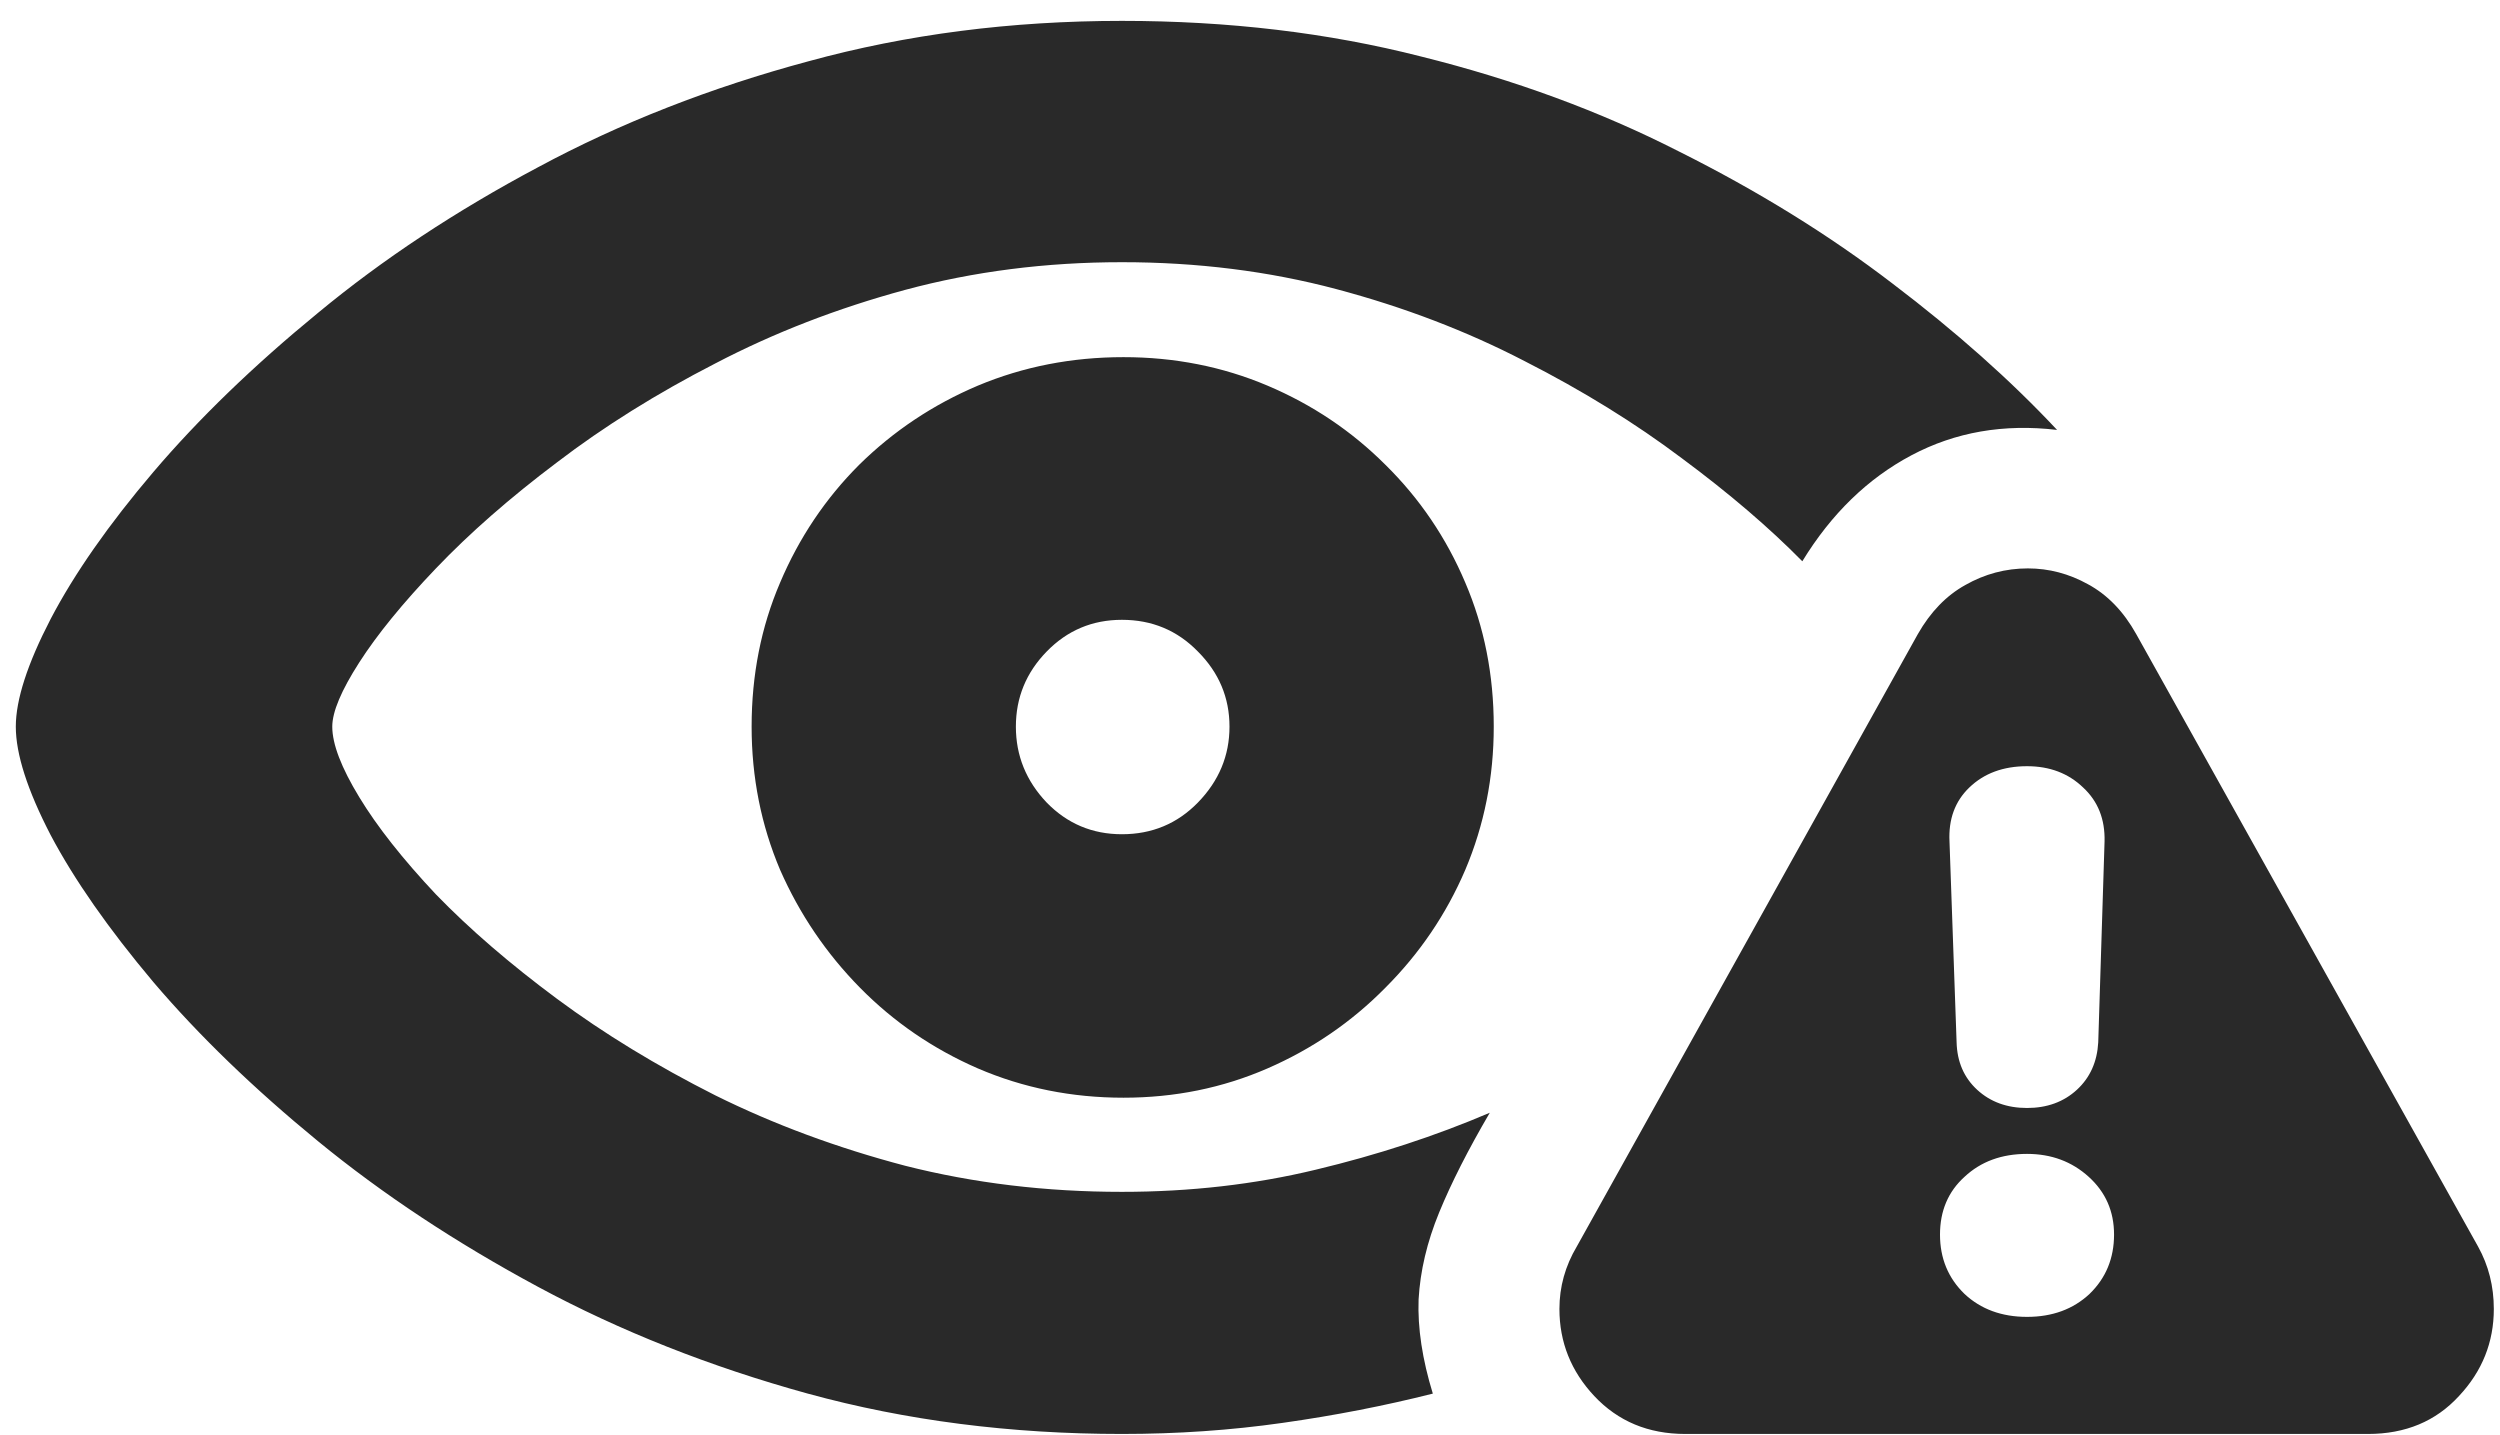 <svg width="108" height="62" viewBox="0 0 108 62" fill="none" xmlns="http://www.w3.org/2000/svg">
<path d="M48.466 61.947C43.658 61.947 39.135 61.366 34.897 60.204C30.681 59.042 26.796 57.504 23.241 55.59C19.686 53.676 16.519 51.579 13.739 49.301C10.959 47.022 8.59 44.732 6.63 42.431C4.693 40.129 3.212 38.01 2.187 36.073C1.184 34.136 0.683 32.575 0.683 31.391C0.683 30.229 1.184 28.679 2.187 26.742C3.212 24.783 4.693 22.663 6.63 20.385C8.59 18.083 10.959 15.793 13.739 13.515C16.519 11.213 19.686 9.117 23.241 7.226C26.796 5.312 30.692 3.785 34.931 2.646C39.169 1.483 43.681 0.902 48.466 0.902C53.069 0.902 57.375 1.415 61.386 2.44C65.419 3.443 69.133 4.81 72.528 6.542C75.946 8.251 79.022 10.154 81.757 12.25C84.491 14.324 86.861 16.431 88.866 18.573C86.565 18.3 84.468 18.664 82.577 19.667C80.686 20.67 79.114 22.196 77.86 24.247C76.425 22.789 74.693 21.308 72.665 19.804C70.637 18.277 68.37 16.876 65.863 15.6C63.357 14.301 60.645 13.264 57.728 12.489C54.812 11.714 51.724 11.327 48.466 11.327C45.185 11.327 42.063 11.726 39.101 12.523C36.161 13.321 33.427 14.38 30.898 15.702C28.368 17.001 26.09 18.425 24.061 19.975C22.034 21.501 20.29 23.028 18.832 24.555C17.396 26.059 16.291 27.414 15.517 28.622C14.742 29.83 14.354 30.753 14.354 31.391C14.354 32.143 14.742 33.157 15.517 34.433C16.291 35.709 17.396 37.11 18.832 38.637C20.29 40.141 22.034 41.645 24.061 43.148C26.09 44.652 28.368 46.042 30.898 47.318C33.427 48.572 36.161 49.586 39.101 50.36C42.063 51.112 45.185 51.488 48.466 51.488C51.405 51.488 54.197 51.169 56.84 50.531C59.506 49.893 62.012 49.073 64.359 48.07C63.425 49.665 62.696 51.101 62.172 52.377C61.648 53.653 61.352 54.906 61.283 56.137C61.238 57.367 61.443 58.723 61.898 60.204C59.825 60.728 57.66 61.15 55.404 61.469C53.171 61.788 50.858 61.947 48.466 61.947ZM48.534 47.421C46.301 47.421 44.205 46.999 42.245 46.156C40.308 45.313 38.611 44.151 37.152 42.67C35.694 41.189 34.543 39.491 33.7 37.577C32.88 35.64 32.47 33.578 32.47 31.391C32.47 29.158 32.88 27.084 33.7 25.17C34.52 23.233 35.66 21.535 37.118 20.077C38.599 18.619 40.308 17.48 42.245 16.659C44.205 15.839 46.301 15.429 48.534 15.429C50.745 15.429 52.818 15.839 54.755 16.659C56.692 17.48 58.389 18.619 59.848 20.077C61.329 21.535 62.48 23.233 63.3 25.17C64.12 27.084 64.53 29.158 64.53 31.391C64.53 33.578 64.12 35.64 63.3 37.577C62.48 39.491 61.329 41.189 59.848 42.67C58.389 44.151 56.692 45.313 54.755 46.156C52.818 46.999 50.745 47.421 48.534 47.421ZM48.466 36.039C49.765 36.039 50.858 35.583 51.747 34.672C52.658 33.738 53.114 32.644 53.114 31.391C53.114 30.137 52.658 29.055 51.747 28.144C50.858 27.232 49.765 26.776 48.466 26.776C47.19 26.776 46.107 27.232 45.219 28.144C44.33 29.055 43.886 30.137 43.886 31.391C43.886 32.644 44.33 33.738 45.219 34.672C46.107 35.583 47.19 36.039 48.466 36.039ZM72.802 61.947C71.207 61.947 69.897 61.4 68.871 60.307C67.868 59.236 67.367 57.982 67.367 56.547C67.367 55.59 67.618 54.69 68.119 53.847L82.851 27.392C83.397 26.435 84.081 25.728 84.901 25.273C85.745 24.794 86.644 24.555 87.602 24.555C88.513 24.555 89.379 24.783 90.199 25.238C91.042 25.694 91.737 26.412 92.284 27.392L107.05 53.847C107.506 54.667 107.733 55.567 107.733 56.547C107.733 57.982 107.232 59.236 106.229 60.307C105.227 61.4 103.917 61.947 102.299 61.947H72.802ZM87.567 56.889C88.661 56.889 89.561 56.558 90.268 55.898C90.974 55.214 91.327 54.359 91.327 53.334C91.327 52.331 90.963 51.5 90.233 50.839C89.504 50.178 88.616 49.848 87.567 49.848C86.474 49.848 85.574 50.178 84.867 50.839C84.161 51.477 83.808 52.309 83.808 53.334C83.808 54.359 84.161 55.214 84.867 55.898C85.574 56.558 86.474 56.889 87.567 56.889ZM87.567 47.865C88.433 47.865 89.151 47.603 89.721 47.079C90.29 46.555 90.598 45.871 90.644 45.028L90.917 36.347C90.94 35.39 90.632 34.615 89.994 34.023C89.356 33.407 88.547 33.1 87.567 33.1C86.542 33.1 85.71 33.407 85.072 34.023C84.457 34.615 84.172 35.39 84.218 36.347L84.525 45.028C84.548 45.871 84.844 46.555 85.414 47.079C85.984 47.603 86.701 47.865 87.567 47.865Z" fill="#292929"/>
</svg>
